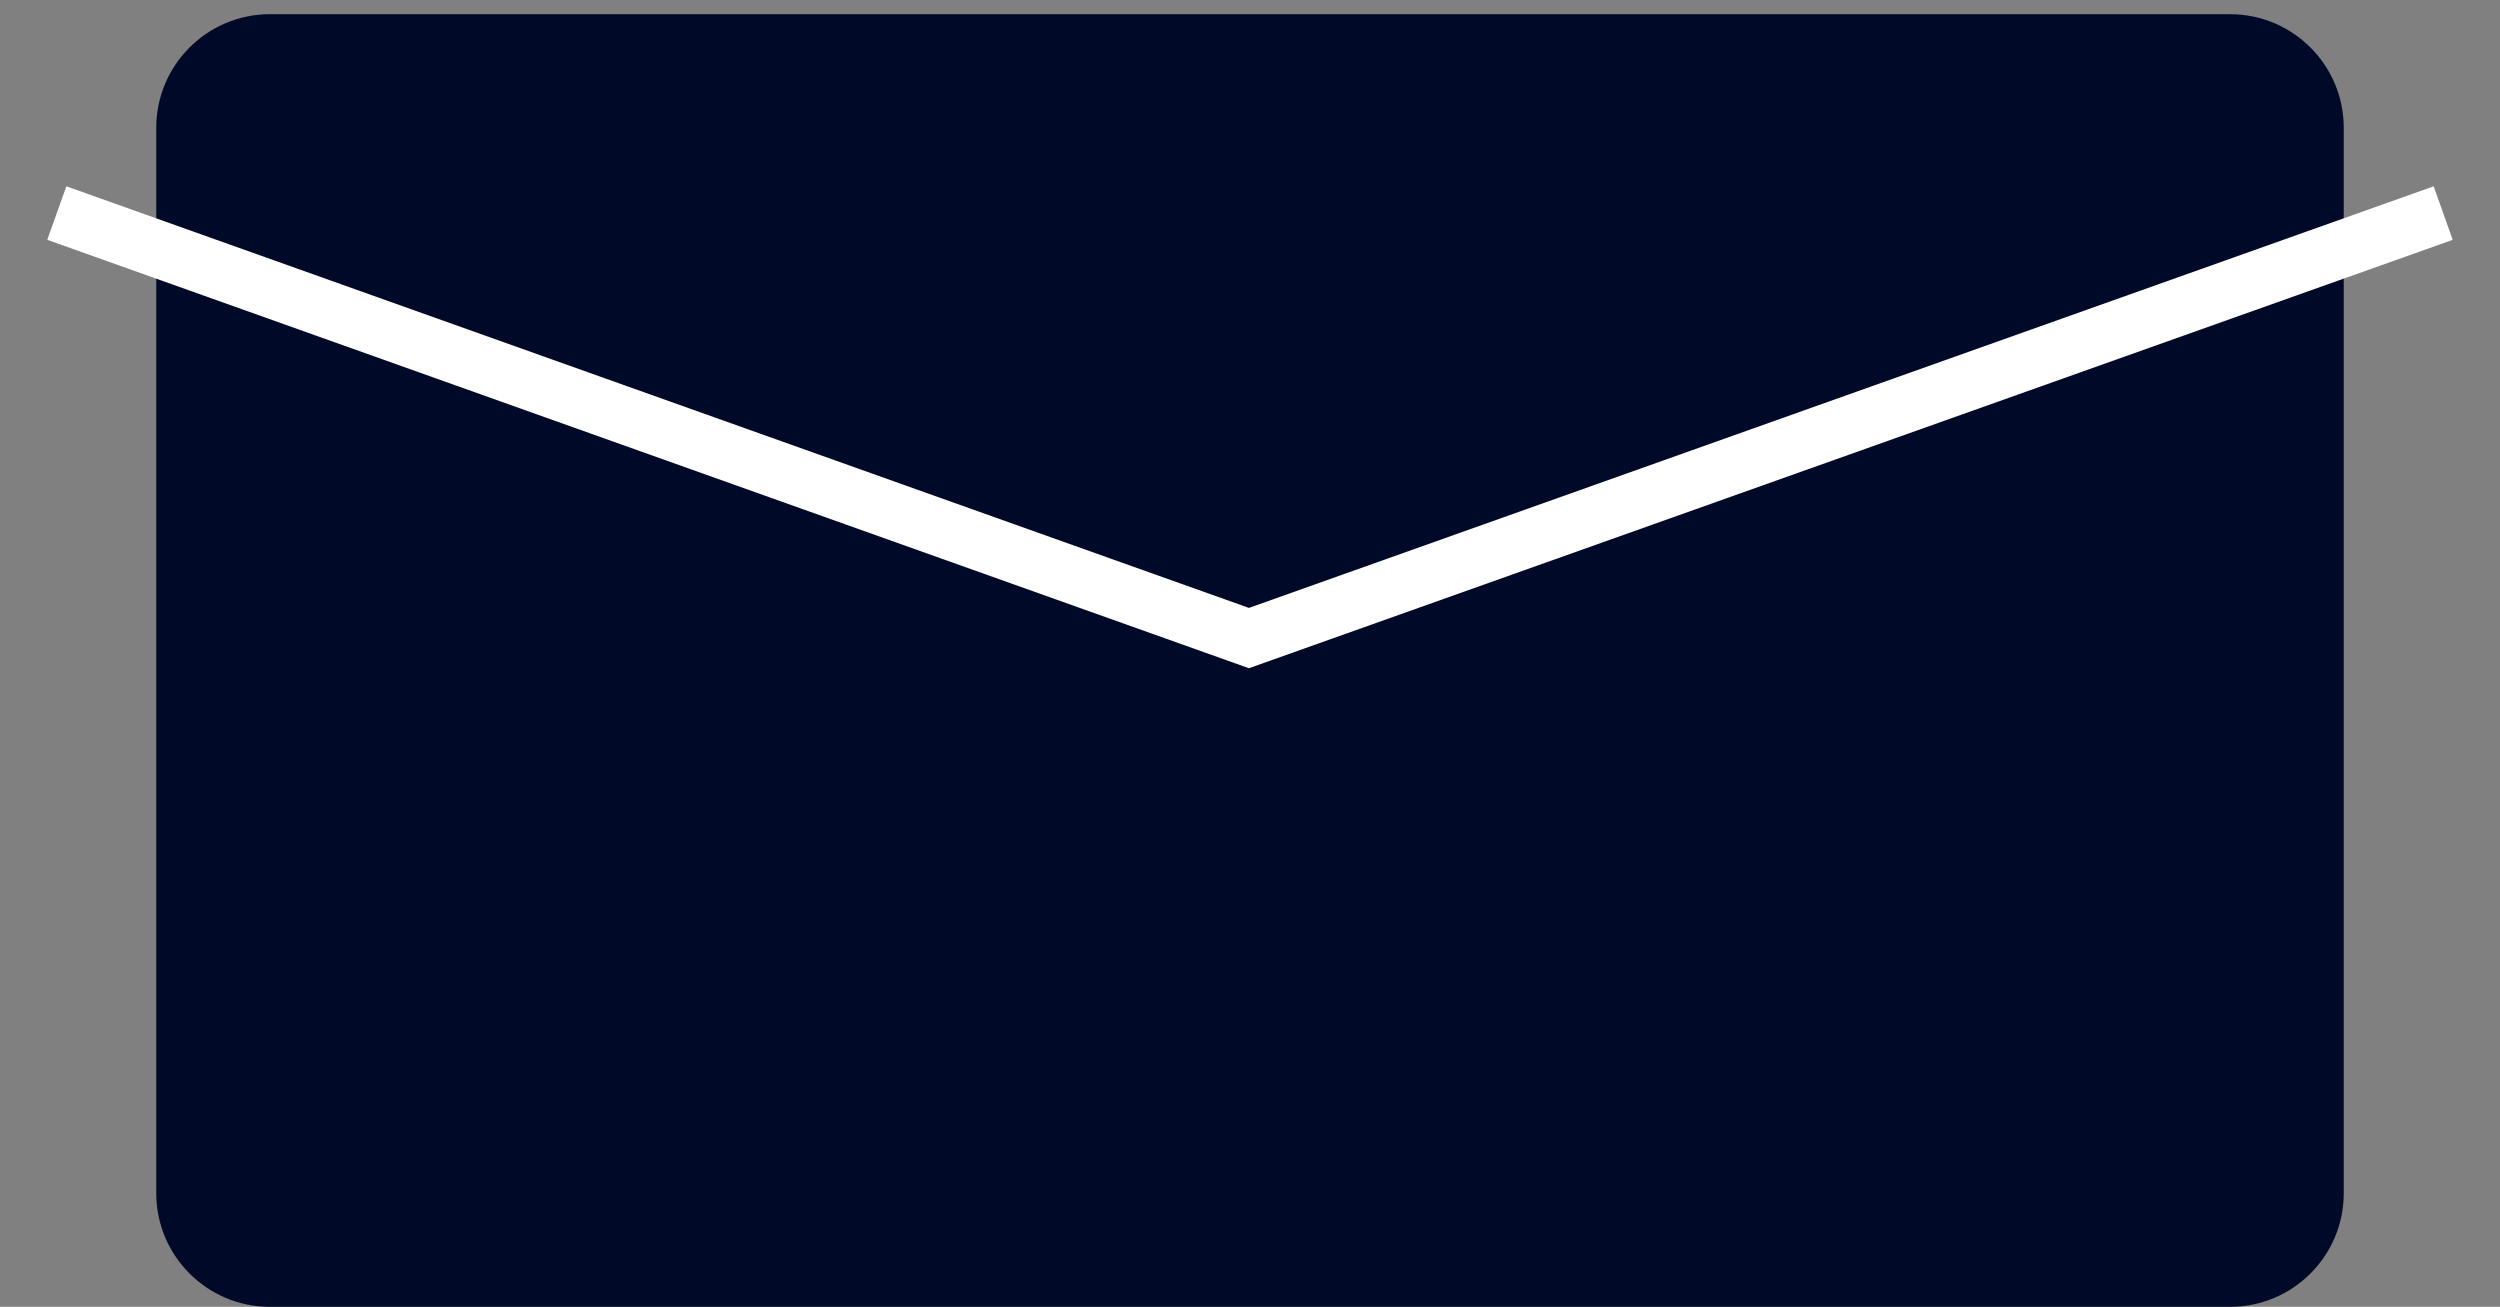 <?xml version="1.0" encoding="utf-8"?>
<!-- Generator: Adobe Illustrator 15.0.0, SVG Export Plug-In  -->
<!DOCTYPE svg PUBLIC "-//W3C//DTD SVG 1.1//EN" "http://www.w3.org/Graphics/SVG/1.1/DTD/svg11.dtd">
<svg version="1.1"
	 xmlns="http://www.w3.org/2000/svg" xmlns:xlink="http://www.w3.org/1999/xlink" xmlns:a="http://ns.adobe.com/AdobeSVGViewerExtensions/3.0/"
	 x="0px" y="0px" width="44px" height="23px" viewBox="0 0 44 23" enable-background="new 0 0 44 23" xml:space="preserve">
<rect x="0" y="0" width="44" height="23" fill="#808080" stroke="none"/>
<defs>
</defs>
<path fill="#000A28" d="M4.75,23h34.5c1.104,0,2-0.896,2-2V2.25c0-1.104-0.896-2-2-2H4.75c-1.104,0-2,0.896-2,2V21
	C2.75,22.104,3.646,23,4.75,23z"/>
<path fill="none" stroke="#FFFFFF" stroke-miterlimit="10" d="M43,3.75l-21.019,7.48L1,3.75"/>
<rect id="_x3C_スライス_x3E__15_" fill="none" width="44" height="23"/>
</svg>
